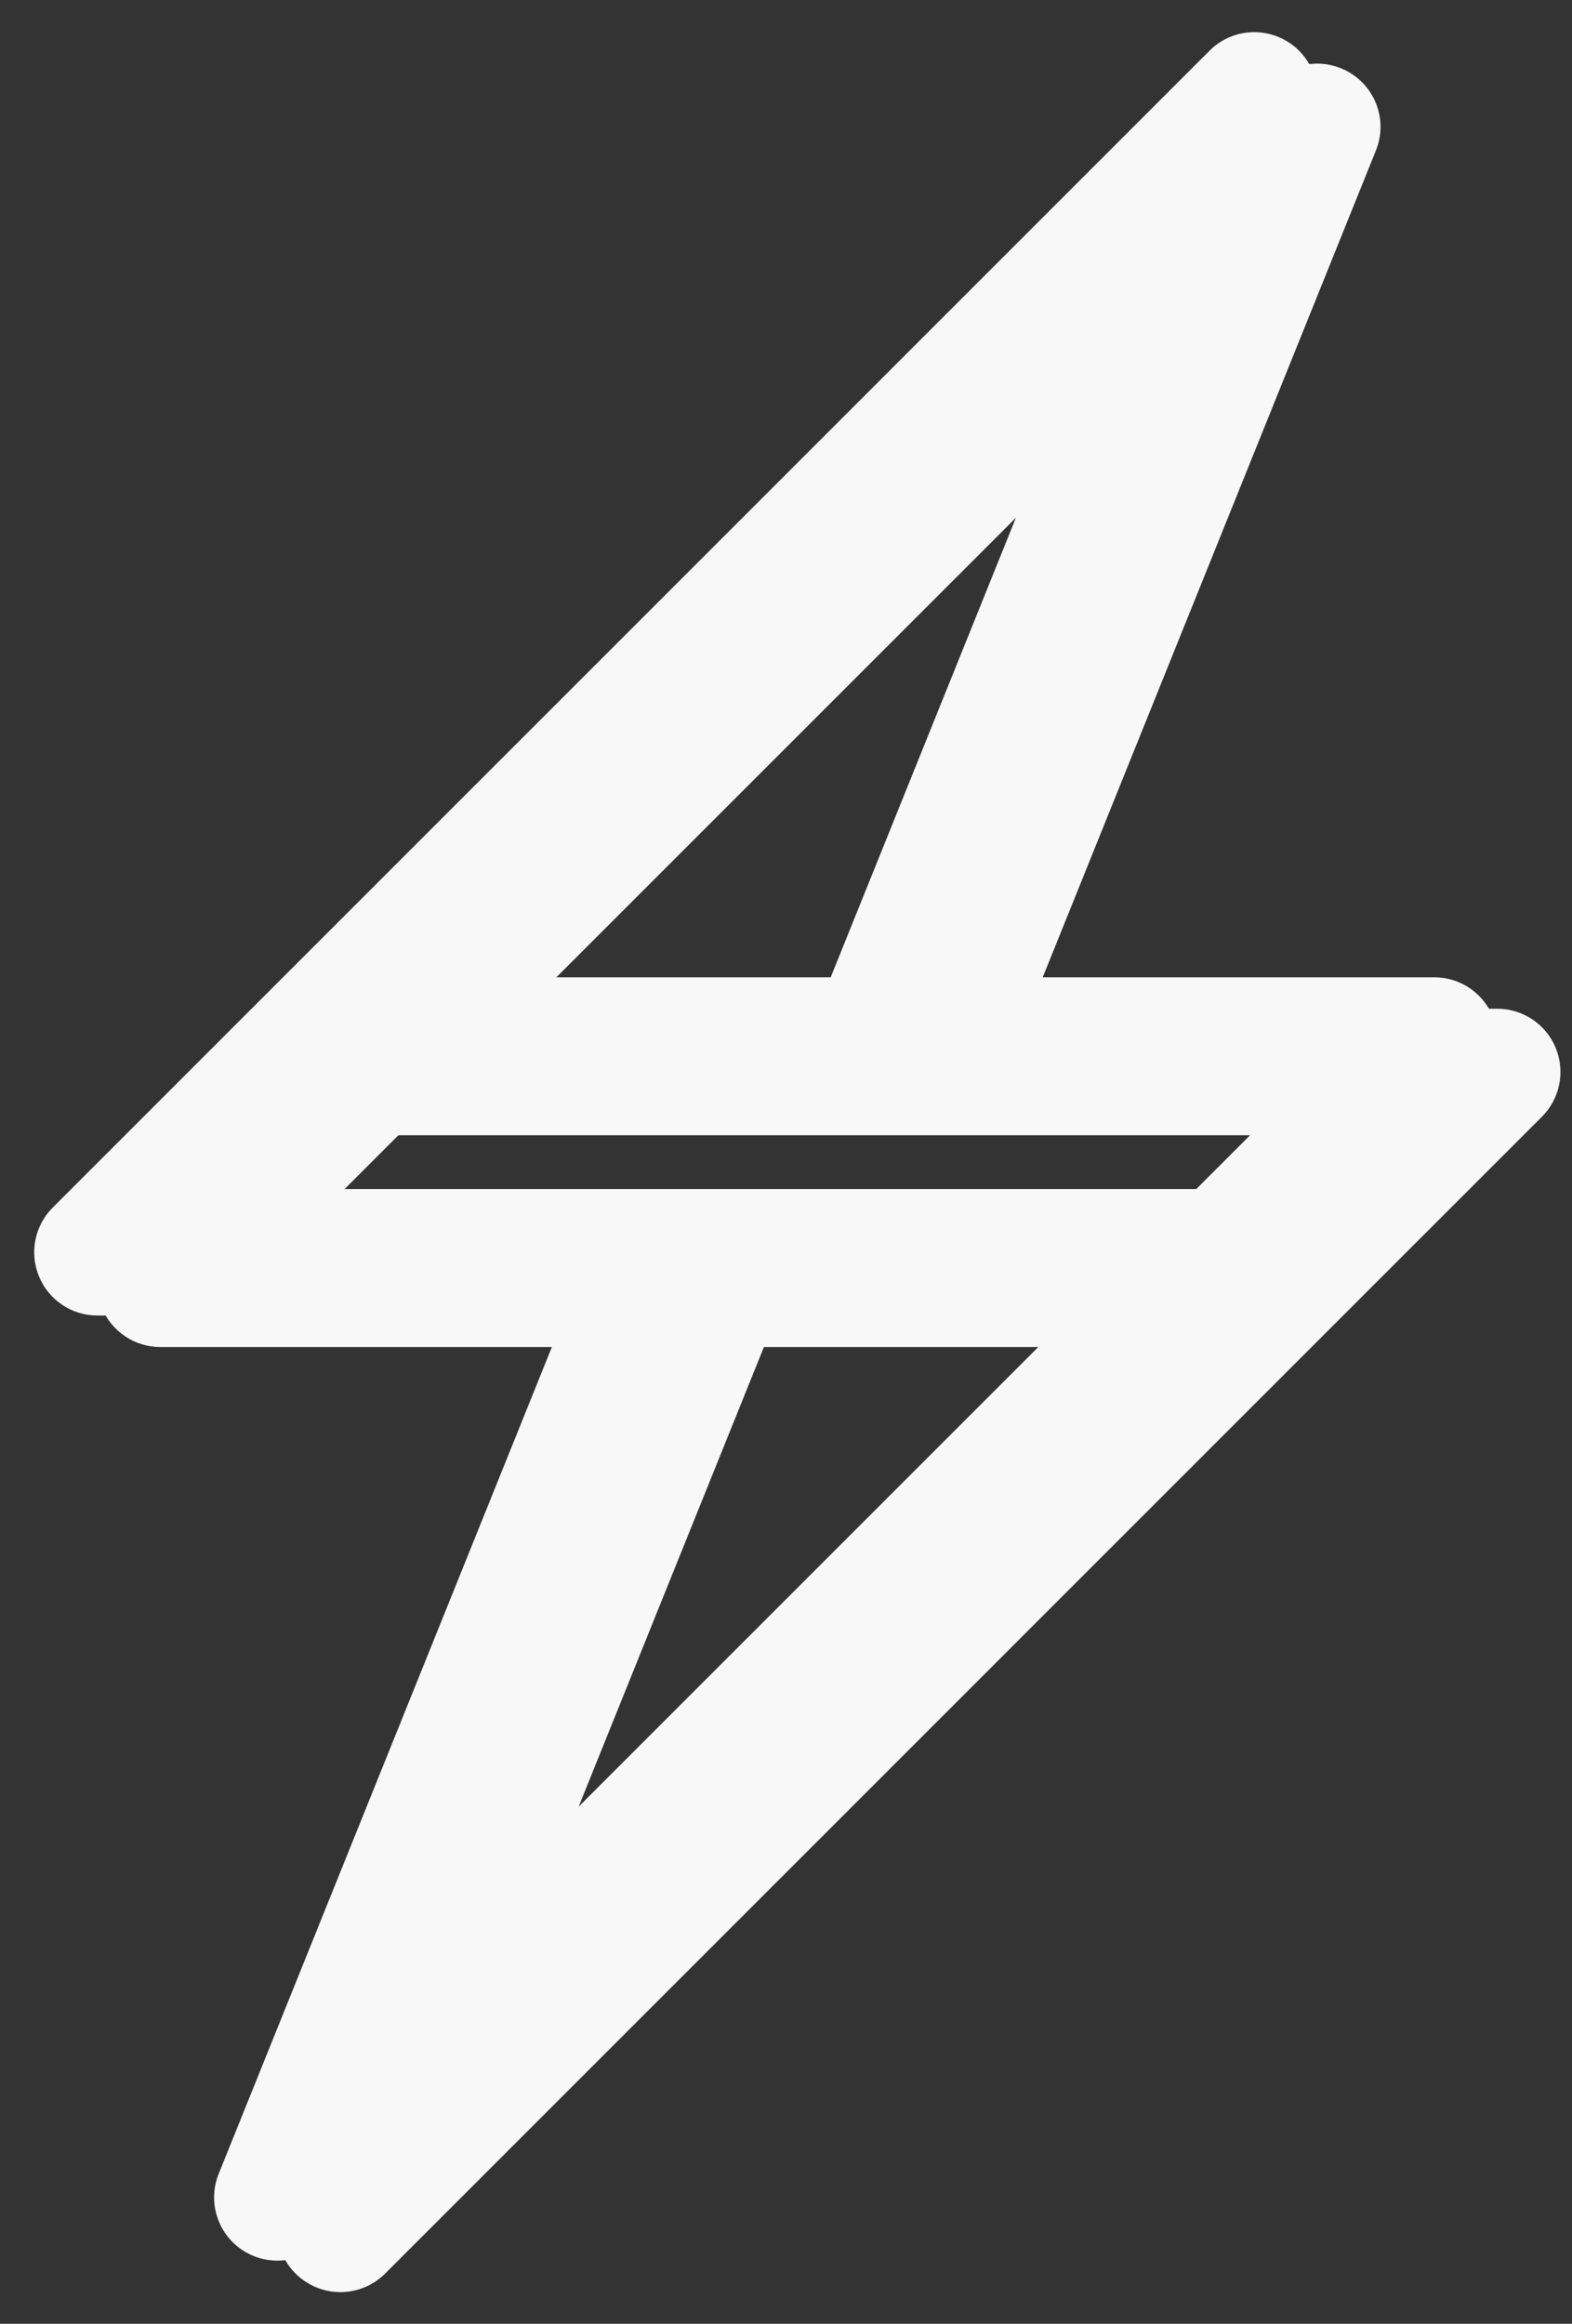 <svg width="23" height="34" viewBox="0 0 23 34" fill="none" xmlns="http://www.w3.org/2000/svg">
<rect x="0" y="0" width="23" height="34" fill="#333333" stroke="none"/>
<g clip-path="url(#clip0_356_1996)">
<path d="M17.62 19.248H1.426C1.051 19.248 0.714 19.023 0.571 18.677C0.427 18.331 0.507 17.933 0.771 17.669L17.697 0.742C18.008 0.43 18.494 0.382 18.862 0.624C19.229 0.867 19.375 1.334 19.21 1.742L13.742 15.311C13.55 15.785 13.011 16.013 12.538 15.824C12.063 15.633 11.834 15.093 12.025 14.619L15.797 5.26L3.66 17.397H17.62C18.131 17.397 18.546 17.812 18.546 18.323C18.546 18.834 18.131 19.248 17.62 19.248Z" fill="#F8F8F8"/>
<path d="M4.058 33.076C3.881 33.076 3.704 33.026 3.548 32.923C3.181 32.681 3.035 32.213 3.2 31.805L8.668 18.236C8.86 17.762 9.398 17.534 9.873 17.723C10.347 17.914 10.576 18.453 10.385 18.927L6.613 28.287L18.75 16.15H4.79C4.279 16.15 3.865 15.735 3.865 15.224C3.865 14.713 4.279 14.299 4.79 14.299H20.985C21.359 14.299 21.696 14.524 21.84 14.87C21.983 15.216 21.904 15.614 21.639 15.879L4.713 32.805C4.534 32.984 4.297 33.076 4.058 33.076Z" fill="#F8F8F8"/>
<g style="mix-blend-mode:overlay">
<path d="M18.541 19.709H2.346C1.972 19.709 1.635 19.483 1.491 19.138C1.348 18.792 1.428 18.393 1.692 18.129L18.618 1.202C18.929 0.891 19.415 0.842 19.783 1.085C20.15 1.327 20.296 1.795 20.131 2.202L14.663 15.771C14.471 16.245 13.932 16.473 13.459 16.284C12.984 16.093 12.755 15.554 12.946 15.079L16.718 5.721L4.581 17.858H18.541C19.052 17.858 19.466 18.272 19.466 18.783C19.466 19.294 19.052 19.709 18.541 19.709Z" fill="#F8F8F8"/>
<path d="M4.979 33.537C4.802 33.537 4.625 33.486 4.469 33.383C4.102 33.141 3.956 32.673 4.121 32.265L9.589 18.696C9.781 18.222 10.319 17.994 10.793 18.183C11.268 18.374 11.497 18.914 11.306 19.388L7.534 28.747L19.671 16.61H5.711C5.2 16.61 4.785 16.195 4.785 15.685C4.785 15.174 5.2 14.759 5.711 14.759H21.906C22.28 14.759 22.617 14.984 22.761 15.33C22.904 15.676 22.825 16.074 22.56 16.339L5.634 33.266C5.455 33.445 5.218 33.537 4.979 33.537Z" fill="#F8F8F8"/>
</g>
</g>
<defs>
<clipPath id="clip0_356_1996">
<rect width="22.331" height="33.066" fill="white" transform="translate(0.5 0.471)"/>
</clipPath>
</defs>
</svg>
